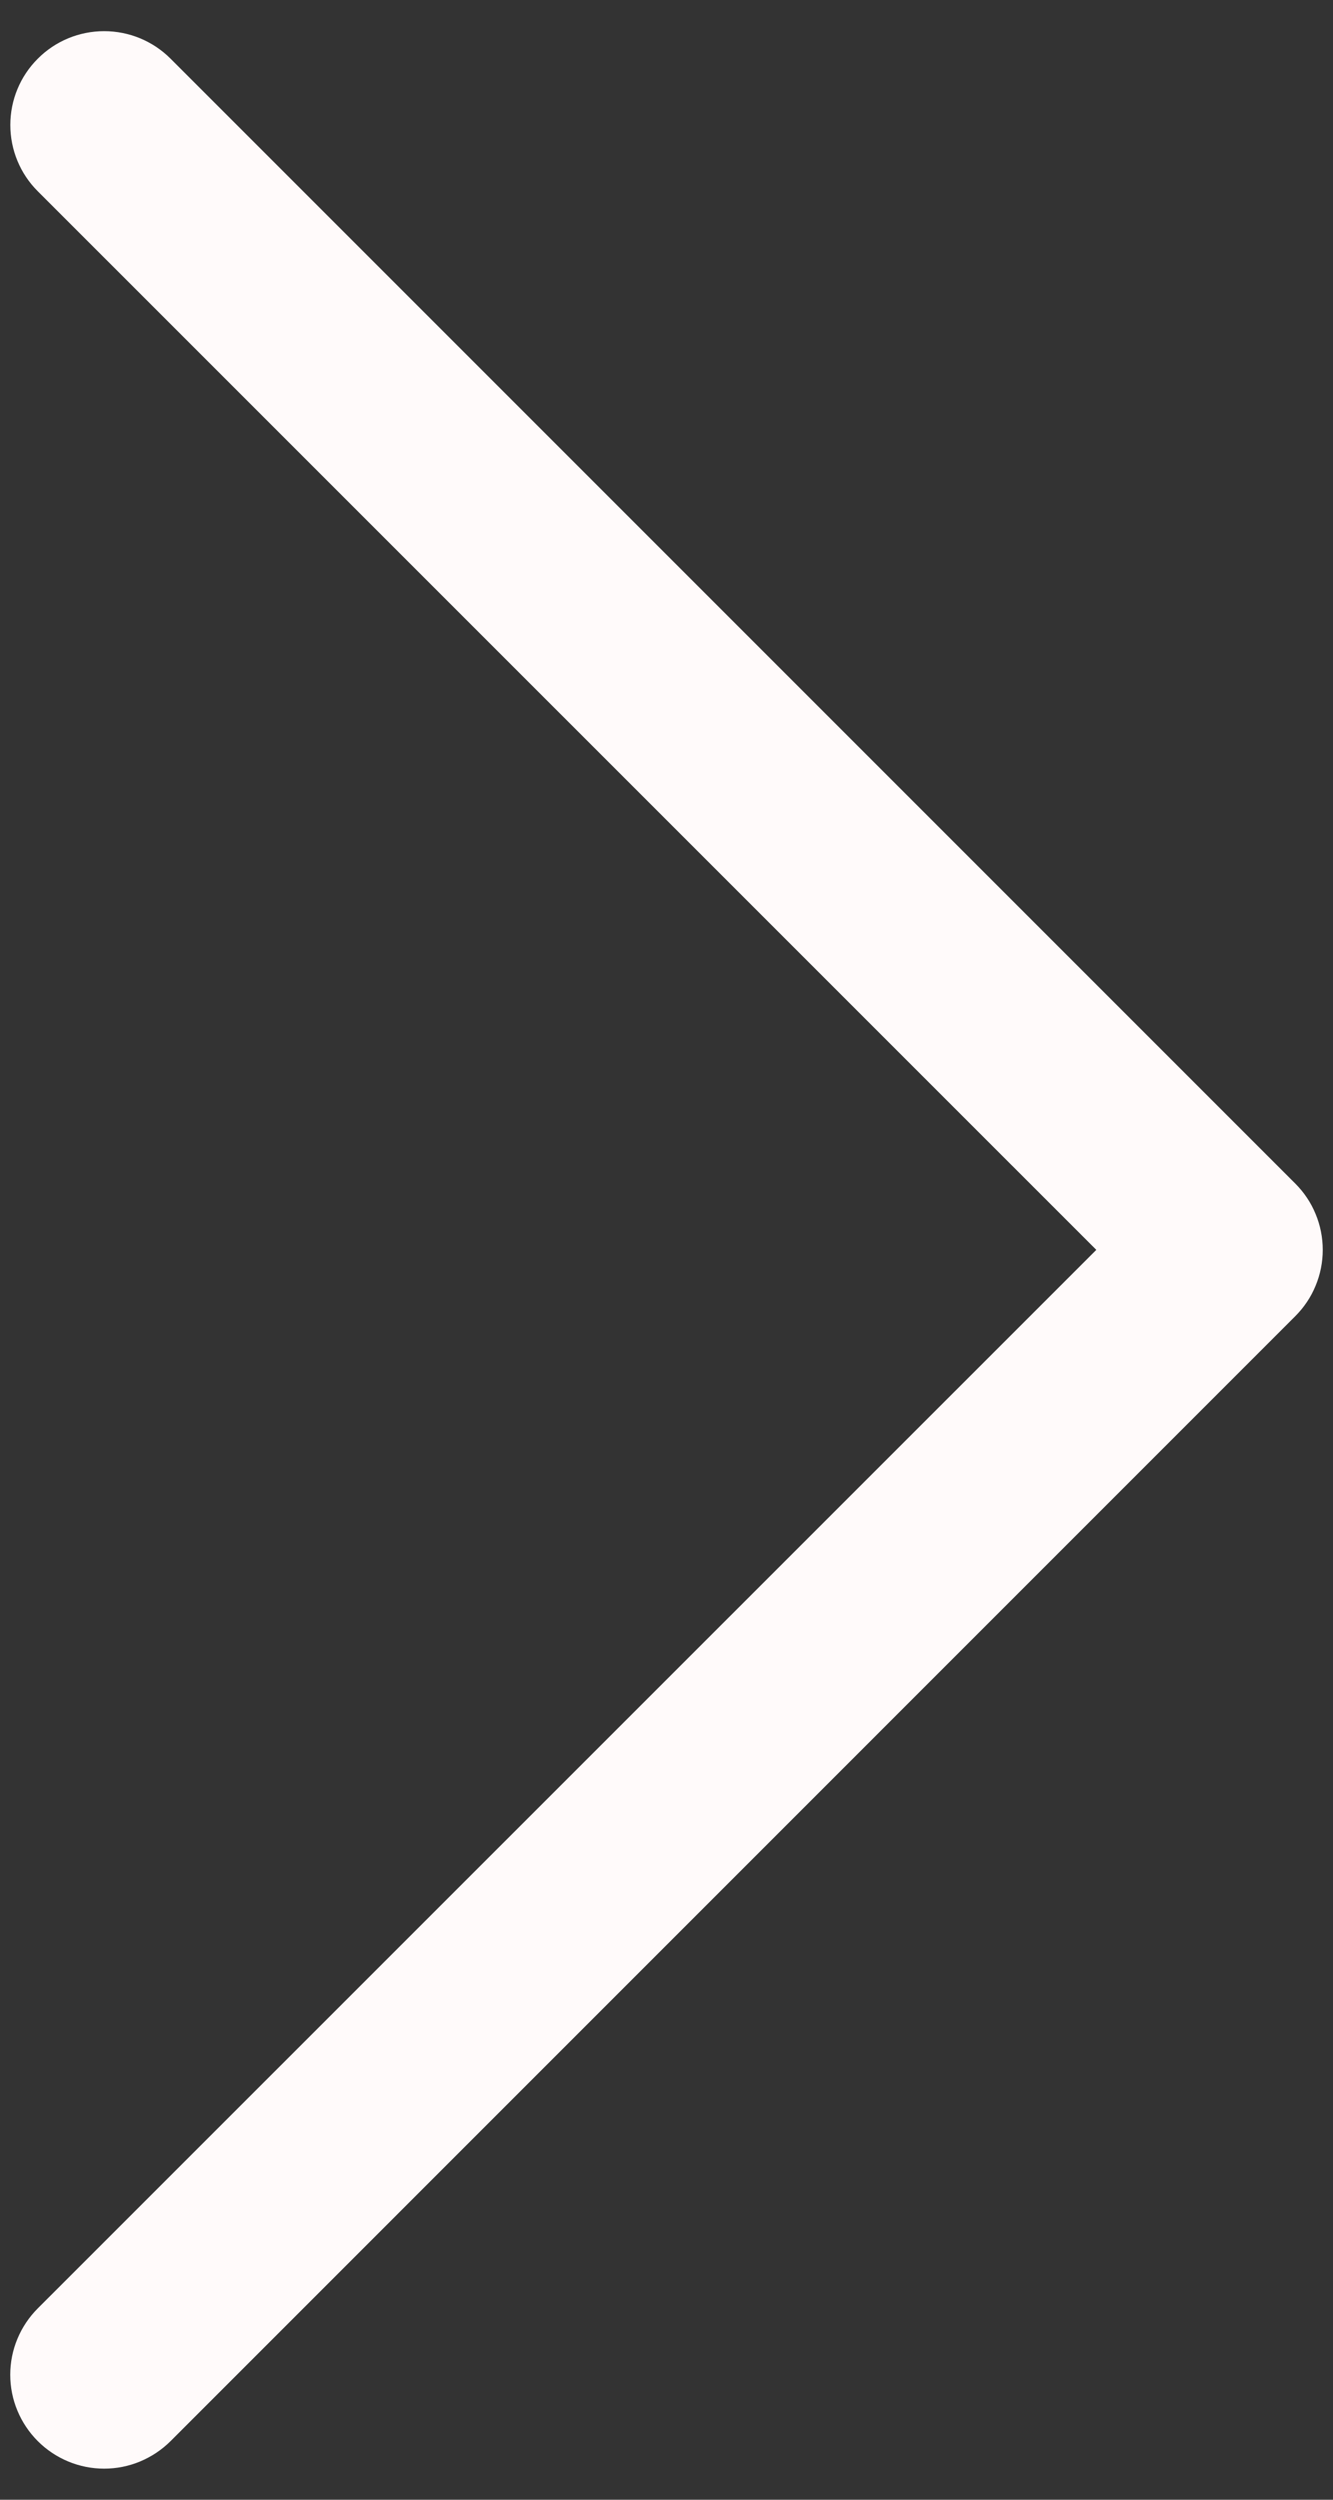 <svg width="16" height="30" viewBox="0 0 16 30" fill="none" xmlns="http://www.w3.org/2000/svg">
<rect x="0" y="0" width="16" height="30" fill="#333333" stroke="none"/>
<path fill-rule="evenodd" clip-rule="evenodd" d="M0.454 29.297C0.349 29.192 0.266 29.068 0.209 28.931C0.152 28.794 0.123 28.648 0.123 28.5C0.123 28.352 0.152 28.206 0.209 28.069C0.266 27.932 0.349 27.808 0.454 27.703L13.159 15L0.454 2.296C0.242 2.085 0.124 1.799 0.124 1.5C0.124 1.201 0.242 0.915 0.454 0.704C0.665 0.492 0.951 0.374 1.25 0.374C1.549 0.374 1.835 0.492 2.047 0.704L15.547 14.204C15.651 14.308 15.735 14.432 15.791 14.569C15.848 14.706 15.877 14.852 15.877 15C15.877 15.148 15.848 15.294 15.791 15.431C15.735 15.568 15.651 15.692 15.547 15.796L2.047 29.297C1.942 29.401 1.818 29.484 1.681 29.541C1.545 29.598 1.398 29.627 1.25 29.627C1.102 29.627 0.956 29.598 0.819 29.541C0.682 29.484 0.558 29.401 0.454 29.297Z" fill="#FFFAFA"/>
</svg>
